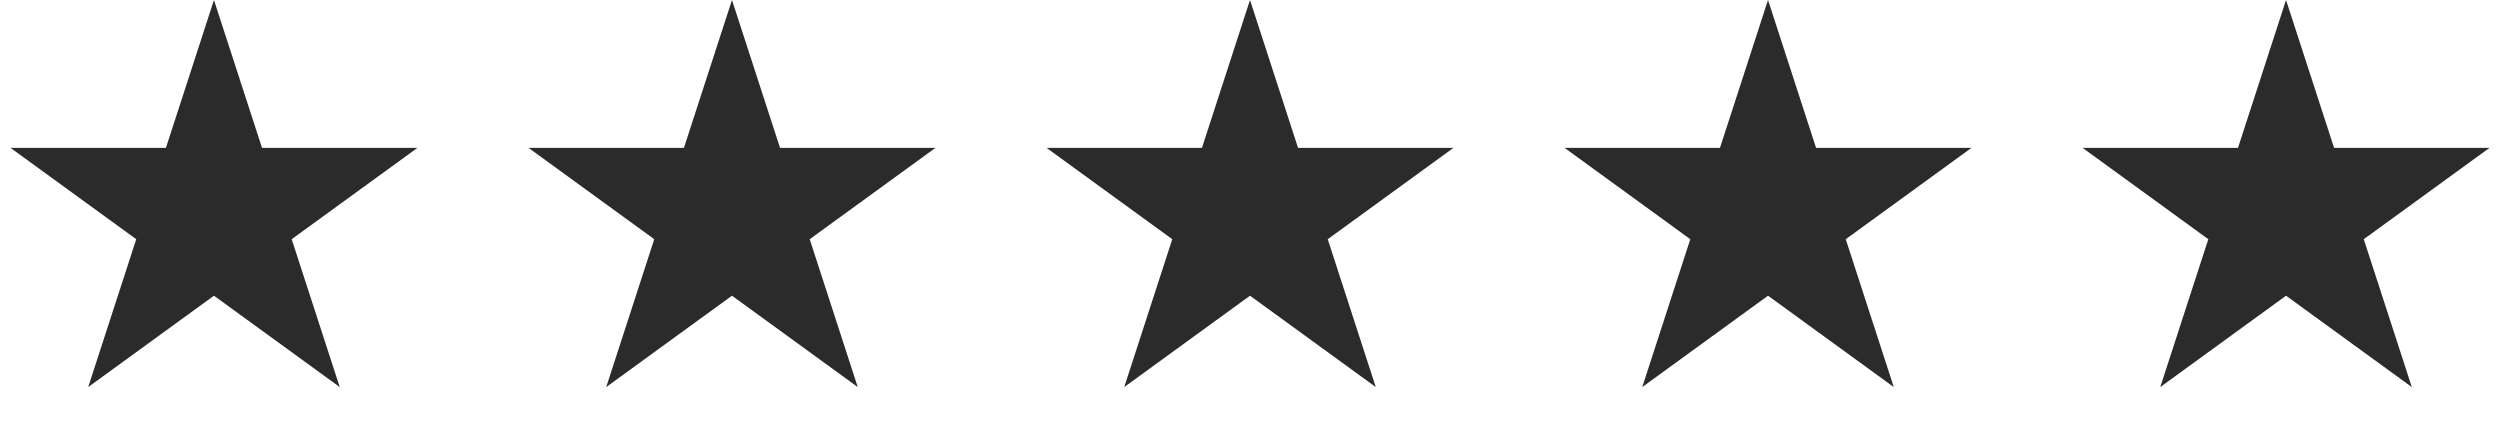 <svg width="111" height="19" viewBox="0 0 111 19" fill="none" xmlns="http://www.w3.org/2000/svg">
<path d="M9.5 0L11.633 6.564H18.535L12.951 10.621L15.084 17.186L9.5 13.129L3.916 17.186L6.049 10.621L0.465 6.564H7.367L9.5 0Z" fill="#2B2B2B"/>
<path d="M55.5 0L57.633 6.564H64.535L58.951 10.621L61.084 17.186L55.5 13.129L49.916 17.186L52.049 10.621L46.465 6.564H53.367L55.5 0Z" fill="#2B2B2B"/>
<path d="M32.5 0L34.633 6.564H41.535L35.951 10.621L38.084 17.186L32.5 13.129L26.916 17.186L29.049 10.621L23.465 6.564H30.367L32.5 0Z" fill="#2B2B2B"/>
<path d="M78.5 0L80.633 6.564H87.535L81.951 10.621L84.084 17.186L78.5 13.129L72.916 17.186L75.049 10.621L69.465 6.564H76.367L78.5 0Z" fill="#2B2B2B"/>
<path d="M101.5 0L103.633 6.564H110.535L104.951 10.621L107.084 17.186L101.5 13.129L95.916 17.186L98.049 10.621L92.465 6.564H99.367L101.5 0Z" fill="#2B2B2B"/>
</svg>
